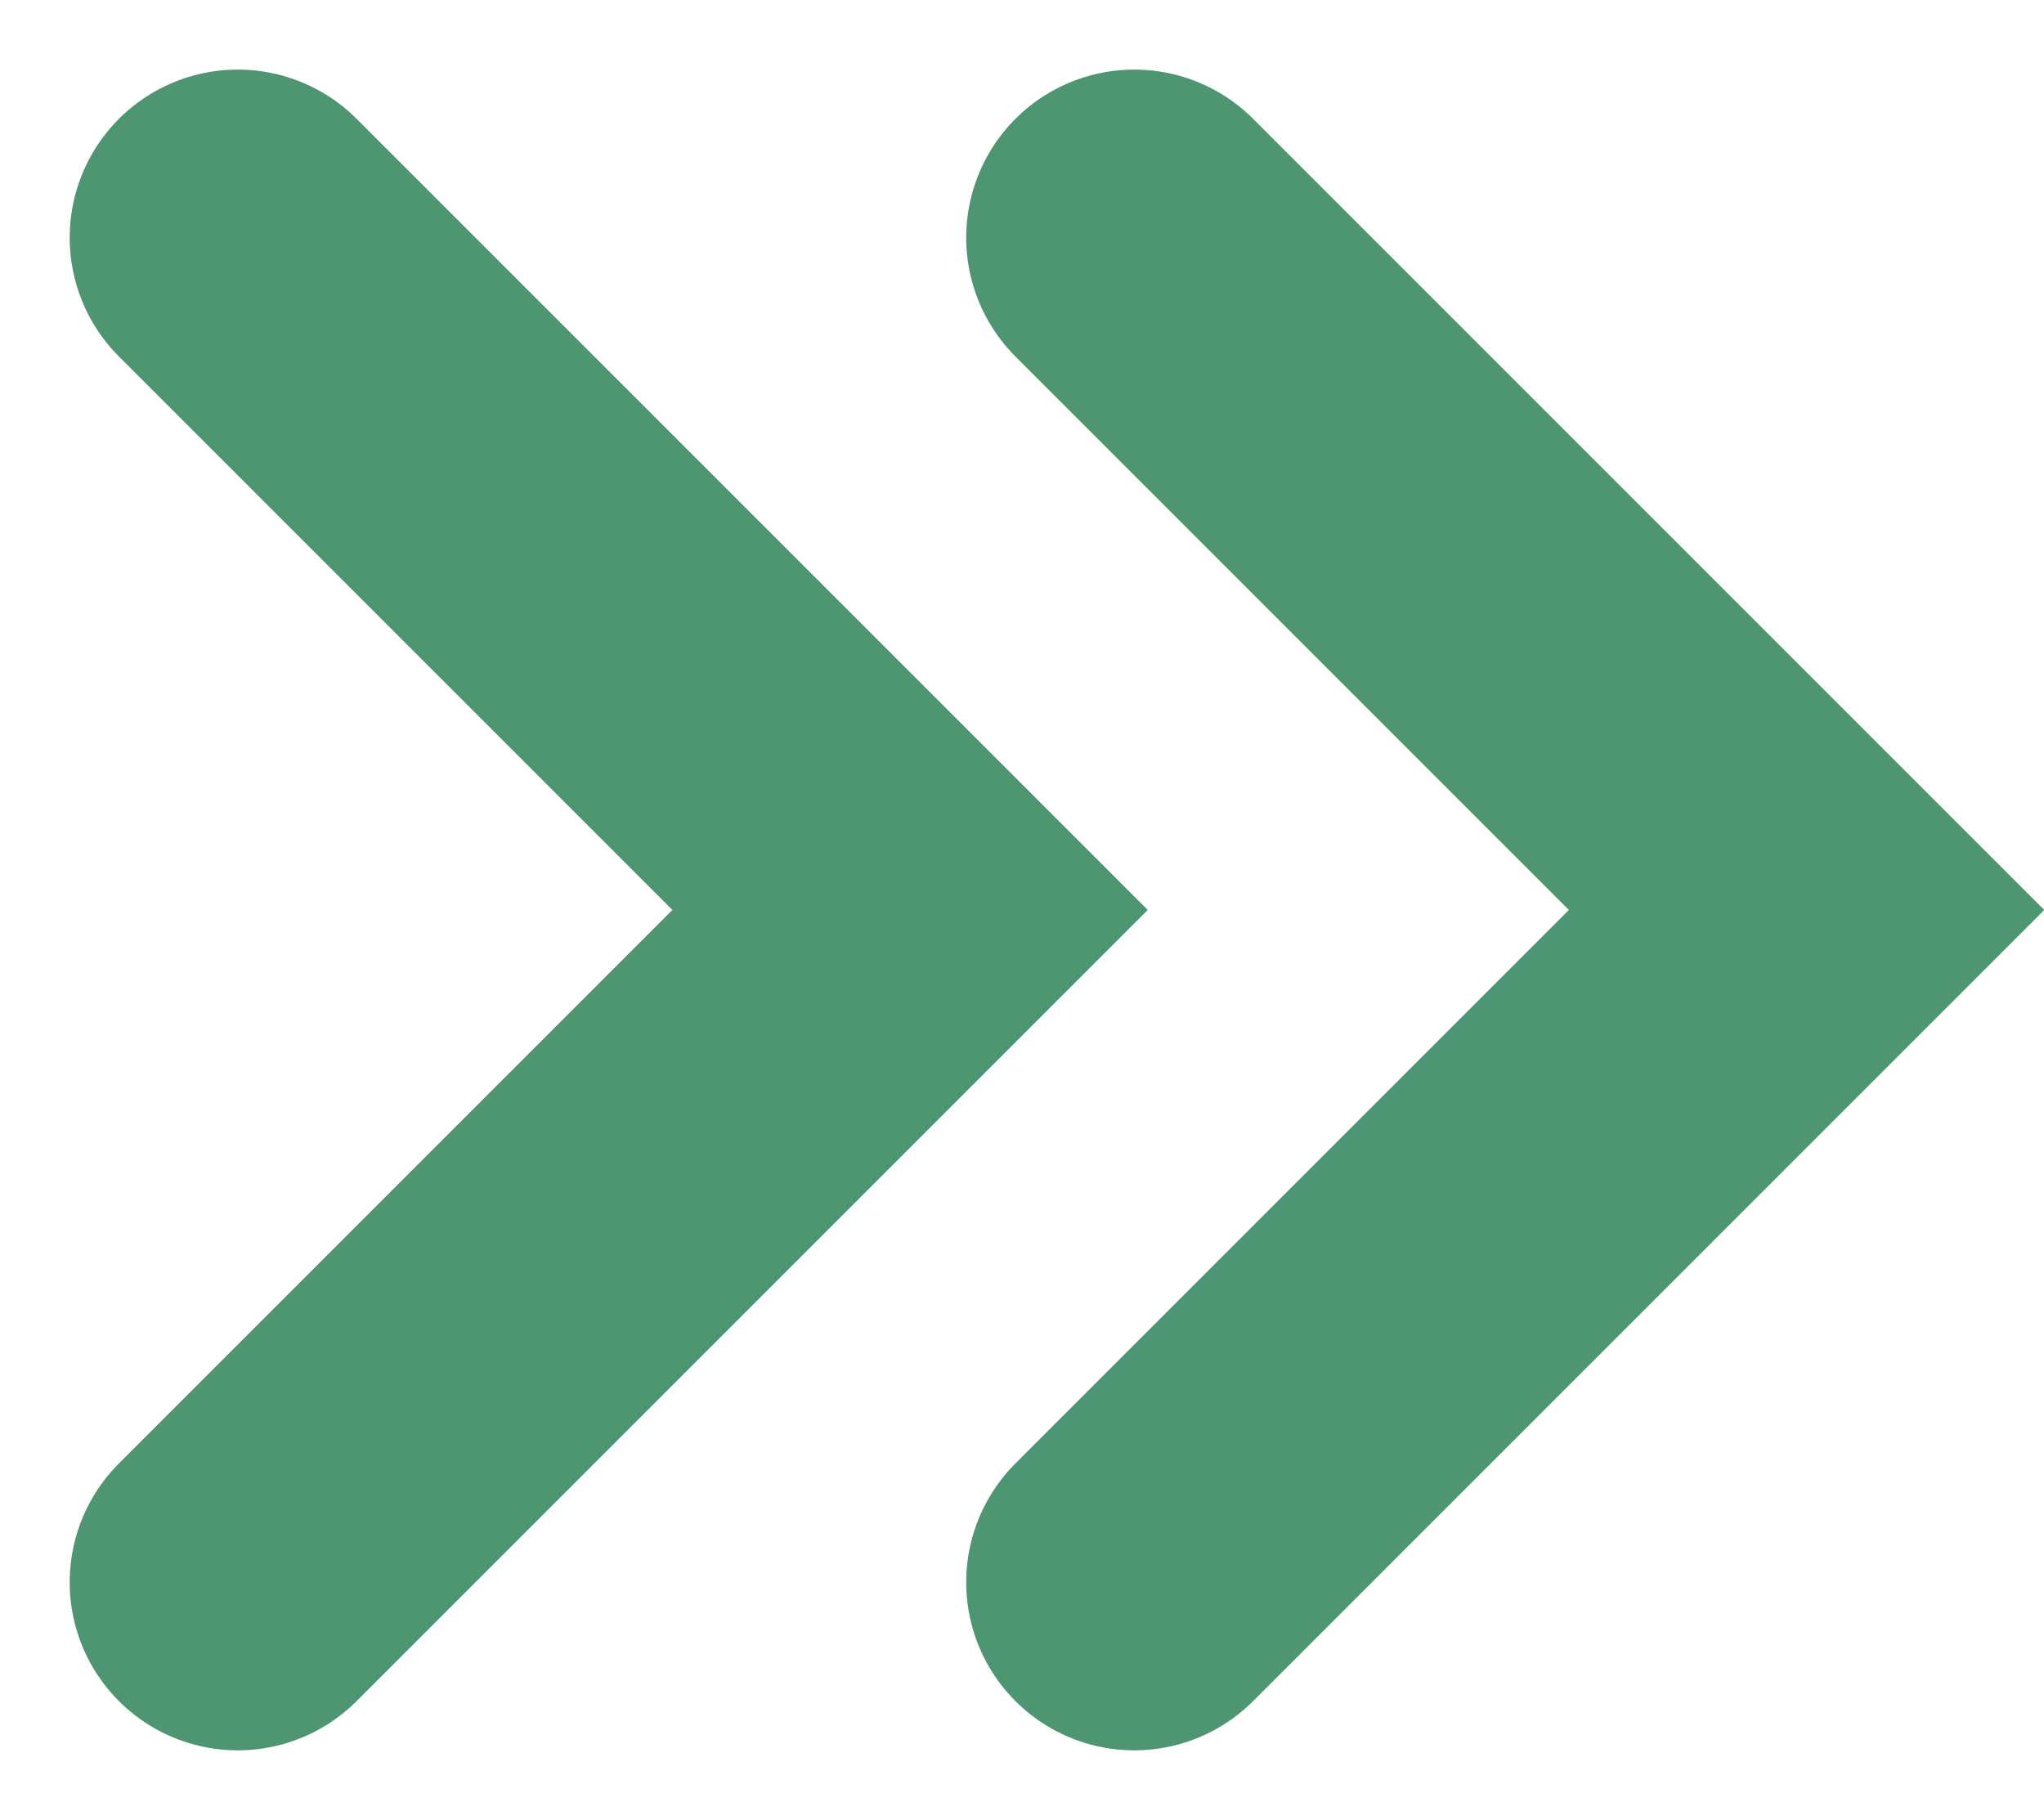 <?xml version="1.0" encoding="UTF-8"?>
<svg xmlns="http://www.w3.org/2000/svg" width="18.242" height="16.24" viewBox="0 0 18.242 16.24">
  <g id="Group_50204" data-name="Group 50204" transform="translate(-772.277 -1014.427)">
    <path id="Path_61164" data-name="Path 61164" d="M6352.4,1009.548l6,6-6,6" transform="translate(-5578.001 7)" fill="none" stroke="#4e9671" stroke-linecap="round" stroke-width="3"></path>
    <path id="Path_61165" data-name="Path 61165" d="M6352.4,1009.548l6,6-6,6" transform="translate(-5570 7)" fill="none" stroke="#4e9671" stroke-linecap="round" stroke-width="3"></path>
  </g>
</svg>
